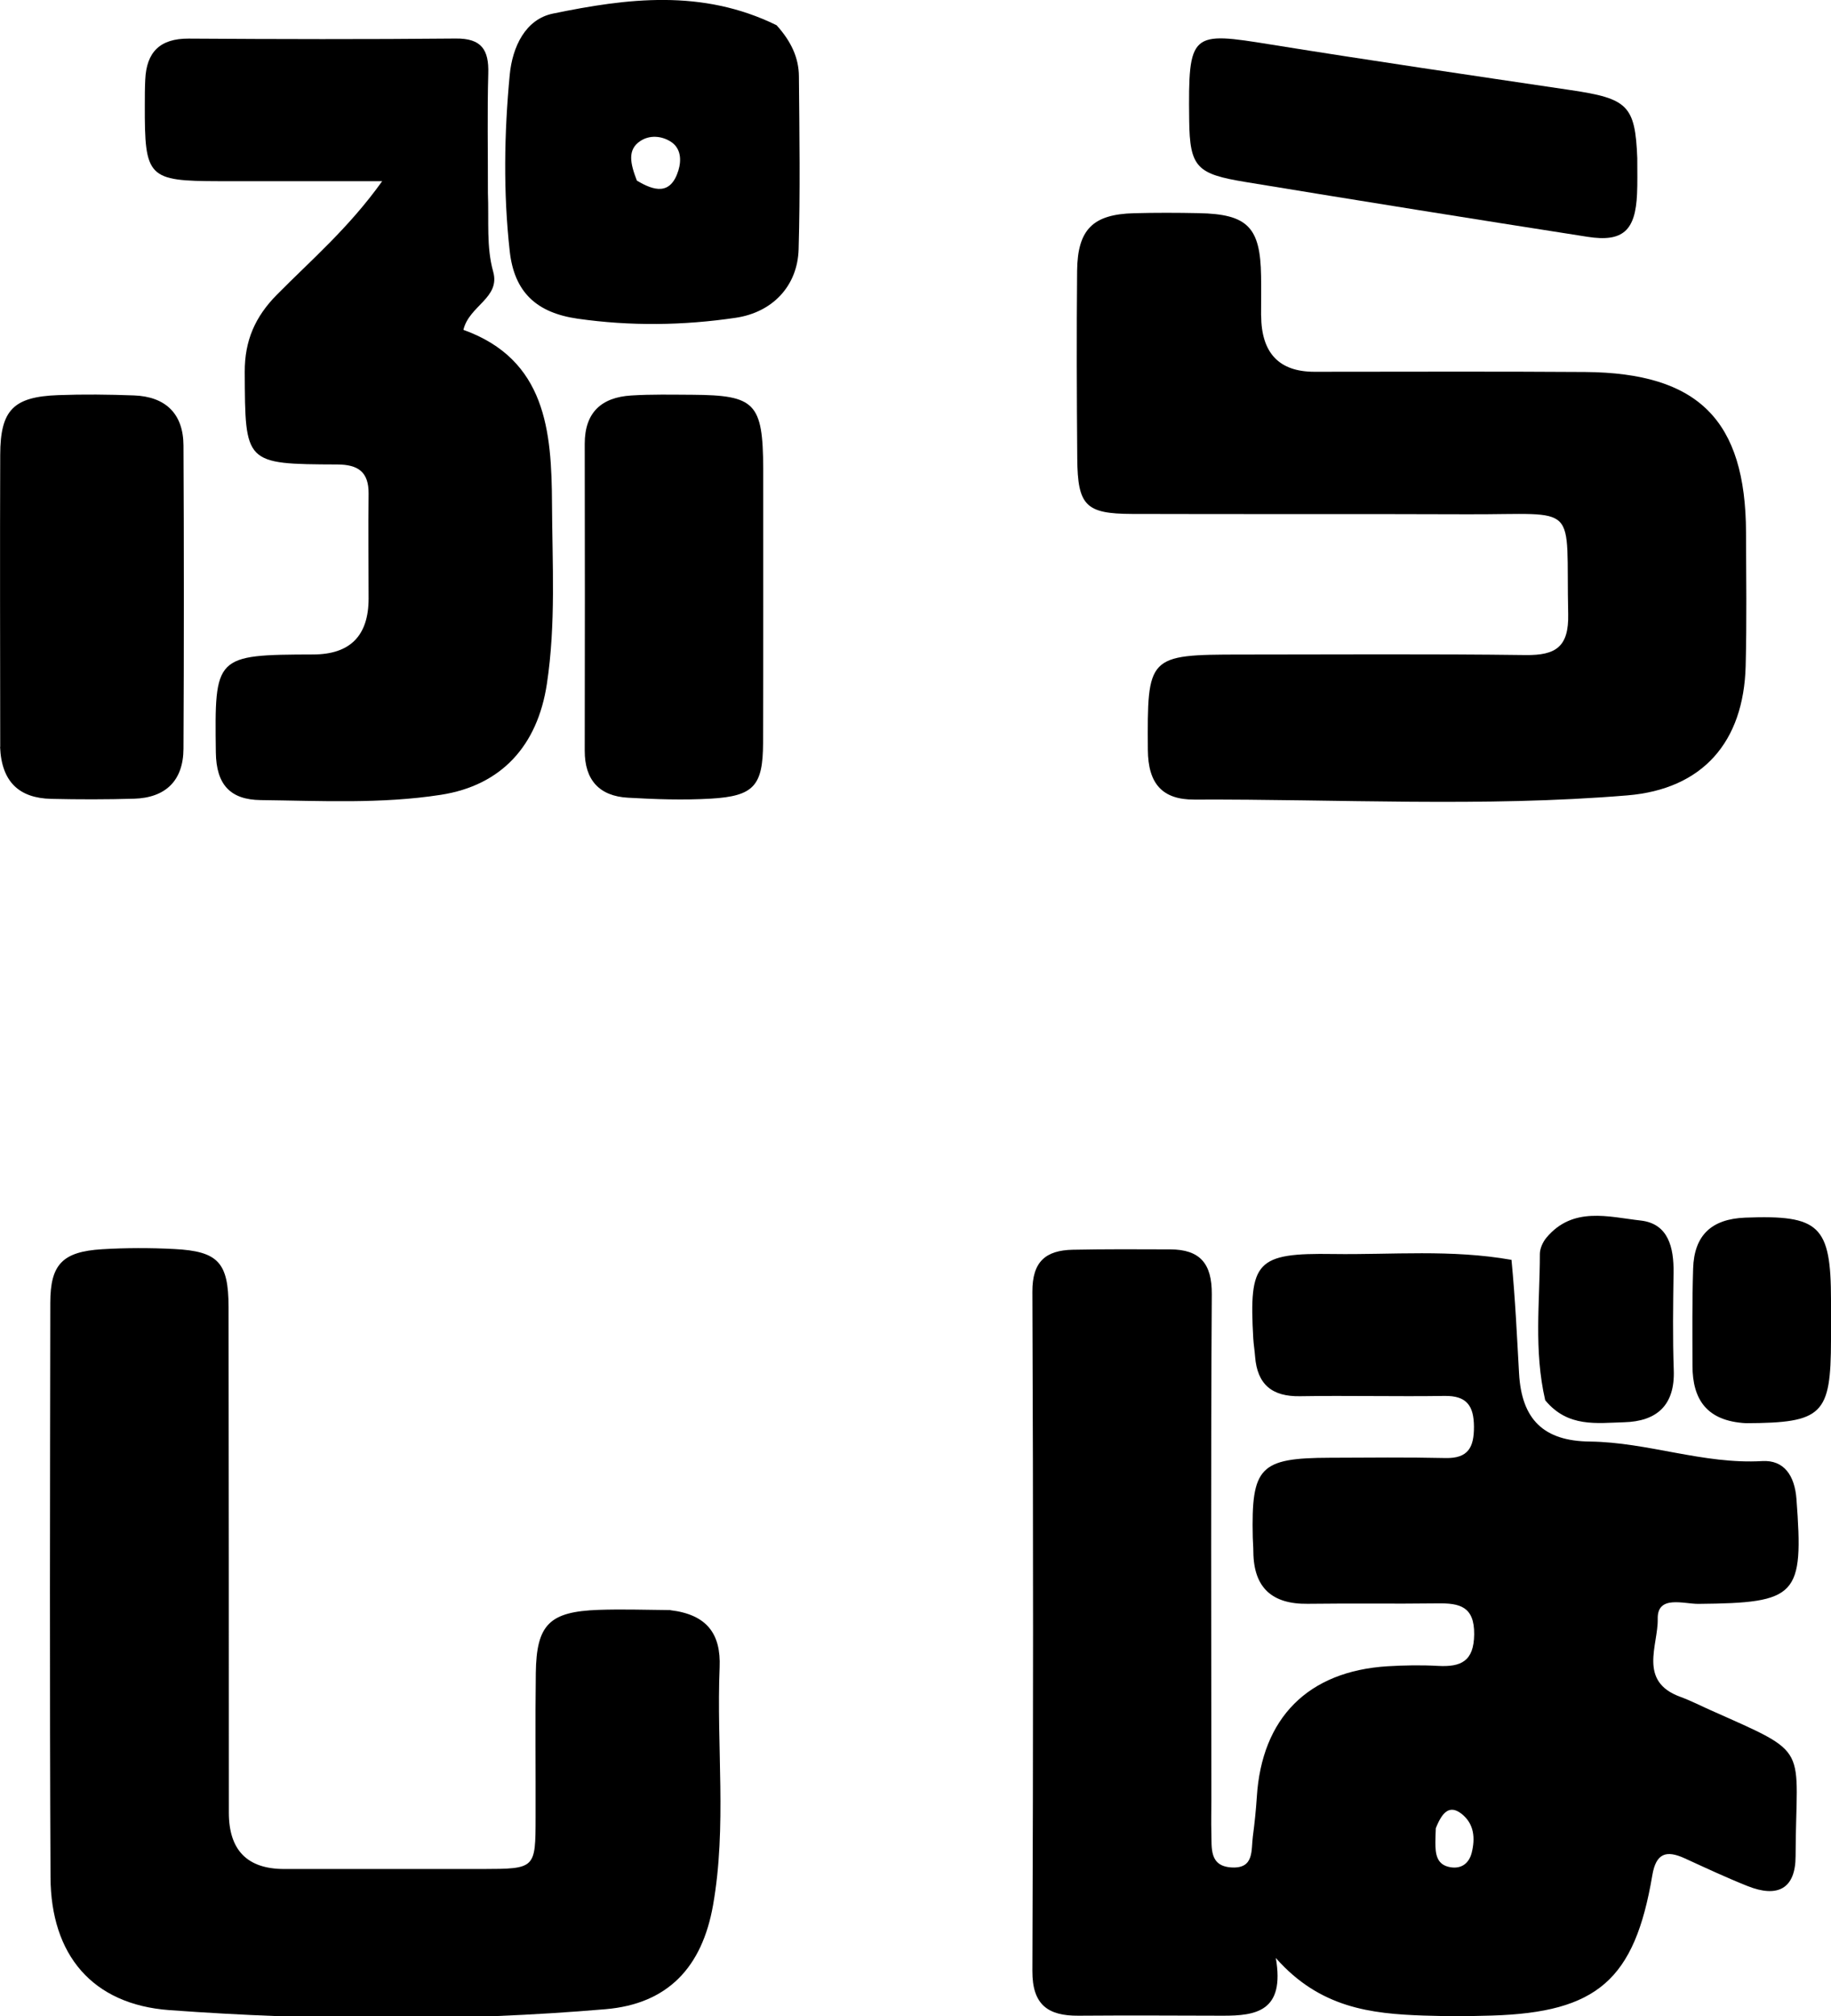 <?xml version="1.0" encoding="UTF-8"?><svg id="Layer_1" xmlns="http://www.w3.org/2000/svg" viewBox="0 0 253.39 278.85"><defs><style>.cls-1{fill:#000;stroke-width:0px;}</style></defs><path class="cls-1" d="M209.17,174.22c.53,5.47.76,10.61,1.05,15.74.36,6.36,3.39,9.35,9.79,9.42,8.04.09,15.71,3.17,23.85,2.7,3.06-.18,4.51,2.04,4.75,5.25,1.01,13.43.14,14.37-13.56,14.5-2.05.02-5.72-1.27-5.64,2.08.08,3.62-2.75,8.63,3.11,10.77,1.4.51,2.74,1.2,4.11,1.81,14.19,6.33,11.91,4.63,11.86,20.25-.01,4.48-2.47,5.79-6.67,4.11-2.93-1.17-5.8-2.51-8.68-3.83-2.56-1.17-3.97-.7-4.48,2.36-2.44,14.45-7.62,18.94-22.18,19.39-3.16.1-6.33.11-9.49,0-7.24-.25-14.33-1.04-20.43-7.96,1.28,7.39-2.75,7.99-7.33,7.98-6.66-.02-13.32-.05-19.99,0-4.22.03-6.39-1.52-6.37-6.19.12-31.31.13-62.62,0-93.93-.02-4.21,1.87-5.74,5.59-5.82,4.49-.09,8.99-.07,13.49-.05,4.1.02,5.78,1.93,5.75,6.22-.15,23.32-.06,46.63-.06,69.95,0,1.5-.04,3,0,4.5.07,2.13-.33,4.68,2.88,4.82,3.07.13,2.61-2.41,2.86-4.28.24-1.81.43-3.64.55-5.46.68-10.95,7.09-17.41,18.09-18.09,2.32-.14,4.67-.18,6.99-.05,3.17.17,4.96-.63,5-4.36.04-3.89-2.04-4.33-5.06-4.29-5.99.08-11.99-.02-17.99.06-4.92.06-7.46-2.22-7.51-7.17,0-.67-.06-1.33-.08-2-.22-9.78.96-11,10.68-11.03,5.33-.02,10.66-.08,15.99.04,3.16.07,3.95-1.5,3.94-4.34-.02-2.9-1.01-4.3-4.08-4.25-6.66.1-13.32-.07-19.98.04-3.9.07-5.93-1.64-6.23-5.49-.06-.83-.2-1.65-.25-2.48-.61-10.69.39-11.86,11.06-11.7,8.14.12,16.3-.67,24.68.81M198.7,252.87c-.02.66-.06,1.32-.06,1.97.01,1.54.14,3.08,2.06,3.41,1.53.27,2.59-.53,2.96-1.97.51-2.01.37-4.02-1.39-5.41-1.67-1.31-2.69-.23-3.57,1.99Z"/><path class="cls-1" d="M92.75,222.7c5.11.6,7.03,3.31,6.84,7.9-.45,10.96,1.01,21.99-.91,32.89-1.52,8.64-6.29,13.67-14.88,14.4-20.09,1.71-40.25,1.59-60.34.13-10.7-.78-16.42-7.65-16.47-18.38-.13-26.48-.07-52.96-.03-79.44,0-5.34,1.7-7.08,7.16-7.42,3.32-.2,6.67-.2,9.99-.03,6.08.31,7.51,1.86,7.52,8.01.04,23.31.03,46.63.04,69.94q0,7.79,7.64,7.8c9.16,0,18.32.01,27.48,0,7.31-.02,7.32-.04,7.33-7.13.02-6.66-.06-13.32.03-19.98.09-6.71,1.88-8.49,8.69-8.73,3.16-.11,6.33-.01,9.93.03Z"/><path class="cls-1" d="M174.53,43.63q.03,7.79,7.37,7.79c12.49,0,24.98-.06,37.47.03,15.68.12,22.2,6.67,22.26,22.18.02,6.16.11,12.33-.05,18.48-.27,10.52-5.95,17.04-16.39,17.9-19.94,1.65-39.93.5-59.9.58-4.43.02-6.41-2.18-6.44-6.89-.08-12.98-.06-13.16,12.82-13.17,13.16,0,26.31-.1,39.47.07,4.19.05,5.98-1.15,5.88-5.67-.35-15.7,1.82-13.74-13.91-13.8-15.49-.06-30.98,0-46.46-.05-6.4-.02-7.51-1.15-7.57-7.64-.07-8.66-.1-17.32-.02-25.98.06-5.73,2.19-7.82,7.85-7.97,3-.08,6-.07,8.99-.01,6.74.13,8.52,1.93,8.62,8.68.03,1.66,0,3.33,0,5.47Z"/><path class="cls-1" d="M67.52,26.66c.15,3.97-.23,7.46.73,10.91,1.02,3.65-3.32,4.68-4.12,8.05,11.43,4.11,12.21,14.01,12.26,24.05.04,8.31.55,16.63-.71,24.93-1.3,8.55-6.29,14.03-14.67,15.33-8.27,1.28-16.61.83-24.93.73-4.19-.05-6.15-2.11-6.21-6.59-.17-13.38-.18-13.51,13.48-13.55q7.66-.02,7.66-7.74c0-4.83-.06-9.66,0-14.49.03-3.03-1.46-4.04-4.34-4.05-12.86-.05-12.74-.1-12.8-12.8-.02-4.34,1.45-7.64,4.43-10.66,4.75-4.81,9.95-9.23,14.59-15.72-8.1,0-15.34.01-22.58,0-9.86-.02-10.3-.48-10.27-10.54,0-1.17,0-2.33.06-3.5.17-3.82,2.04-5.7,6-5.68,12.32.08,24.64.11,36.96-.01,3.6-.04,4.61,1.57,4.51,4.85-.15,5.32-.04,10.66-.05,16.47Z"/><path class="cls-1" d="M107.48,3.5c1.99,2.21,3.06,4.47,3.08,7.04.07,7.98.19,15.97-.04,23.95-.15,5.05-3.59,8.7-8.69,9.46-7.27,1.08-14.6,1.17-21.88.13-5.68-.81-8.78-3.64-9.41-9.34-.9-8.1-.77-16.27,0-24.39.37-3.87,2.17-7.69,5.98-8.47,10.24-2.11,20.63-3.45,30.95,1.61M88.14,24.98c2.39,1.44,4.67,2.05,5.74-1.4.42-1.37.4-3.06-1.06-3.99-1.31-.83-2.95-.92-4.2-.09-1.82,1.19-1.41,3.09-.48,5.49Z"/><path class="cls-1" d="M.03,103.3c-.01-13.77-.05-27.09,0-40.41.02-6.18,1.81-8.01,8.02-8.24,3.49-.13,6.99-.09,10.48.04,4.37.16,6.84,2.52,6.86,6.92.07,13.98.07,27.97,0,41.95-.02,4.4-2.46,6.78-6.85,6.91-3.82.11-7.65.11-11.48.02-4.31-.11-6.84-2.24-7.05-7.18Z"/><path class="cls-1" d="M105.62,64.82c0,12.97.02,25.46-.02,37.94-.02,5.92-1.27,7.35-7.23,7.7-3.81.22-7.65.09-11.47-.13-3.97-.22-5.99-2.46-5.98-6.5.02-14.15.03-28.3,0-42.45,0-4.35,2.33-6.42,6.42-6.68,2.82-.18,5.66-.11,8.49-.1,8.68.06,9.75,1.13,9.79,10.21Z"/><path class="cls-1" d="M226.58,21.84c0,1.96.04,3.46-.03,4.96-.22,5.11-1.96,6.72-6.87,5.95-15.77-2.46-31.53-4.98-47.27-7.57-6.75-1.11-7.77-1.98-7.84-8.57-.14-12.25.21-12.24,11.37-10.44,13.79,2.22,27.6,4.24,41.41,6.29,7.91,1.17,8.94,2.11,9.23,9.39Z"/><path class="cls-1" d="M241.61,196.84c-5.44-.3-7.38-3.3-7.39-7.94-.01-4.48-.05-8.97.09-13.45.14-4.57,2.51-6.86,7.22-7.04,10.27-.39,11.86,1.06,11.86,11.44,0,1.83,0,3.65,0,5.48-.02,10.34-1.14,11.47-11.77,11.51Z"/><path class="cls-1" d="M213.84,193.67c-1.6-6.96-.74-13.61-.74-20.23,0-.76.41-1.66.91-2.26,3.65-4.36,8.6-2.87,13.04-2.37,3.85.43,4.6,3.76,4.55,7.21-.06,4.49-.13,8.99.03,13.47.18,4.89-2.36,7.1-6.89,7.22-3.75.1-7.76.76-10.9-3.04Z"/></svg>